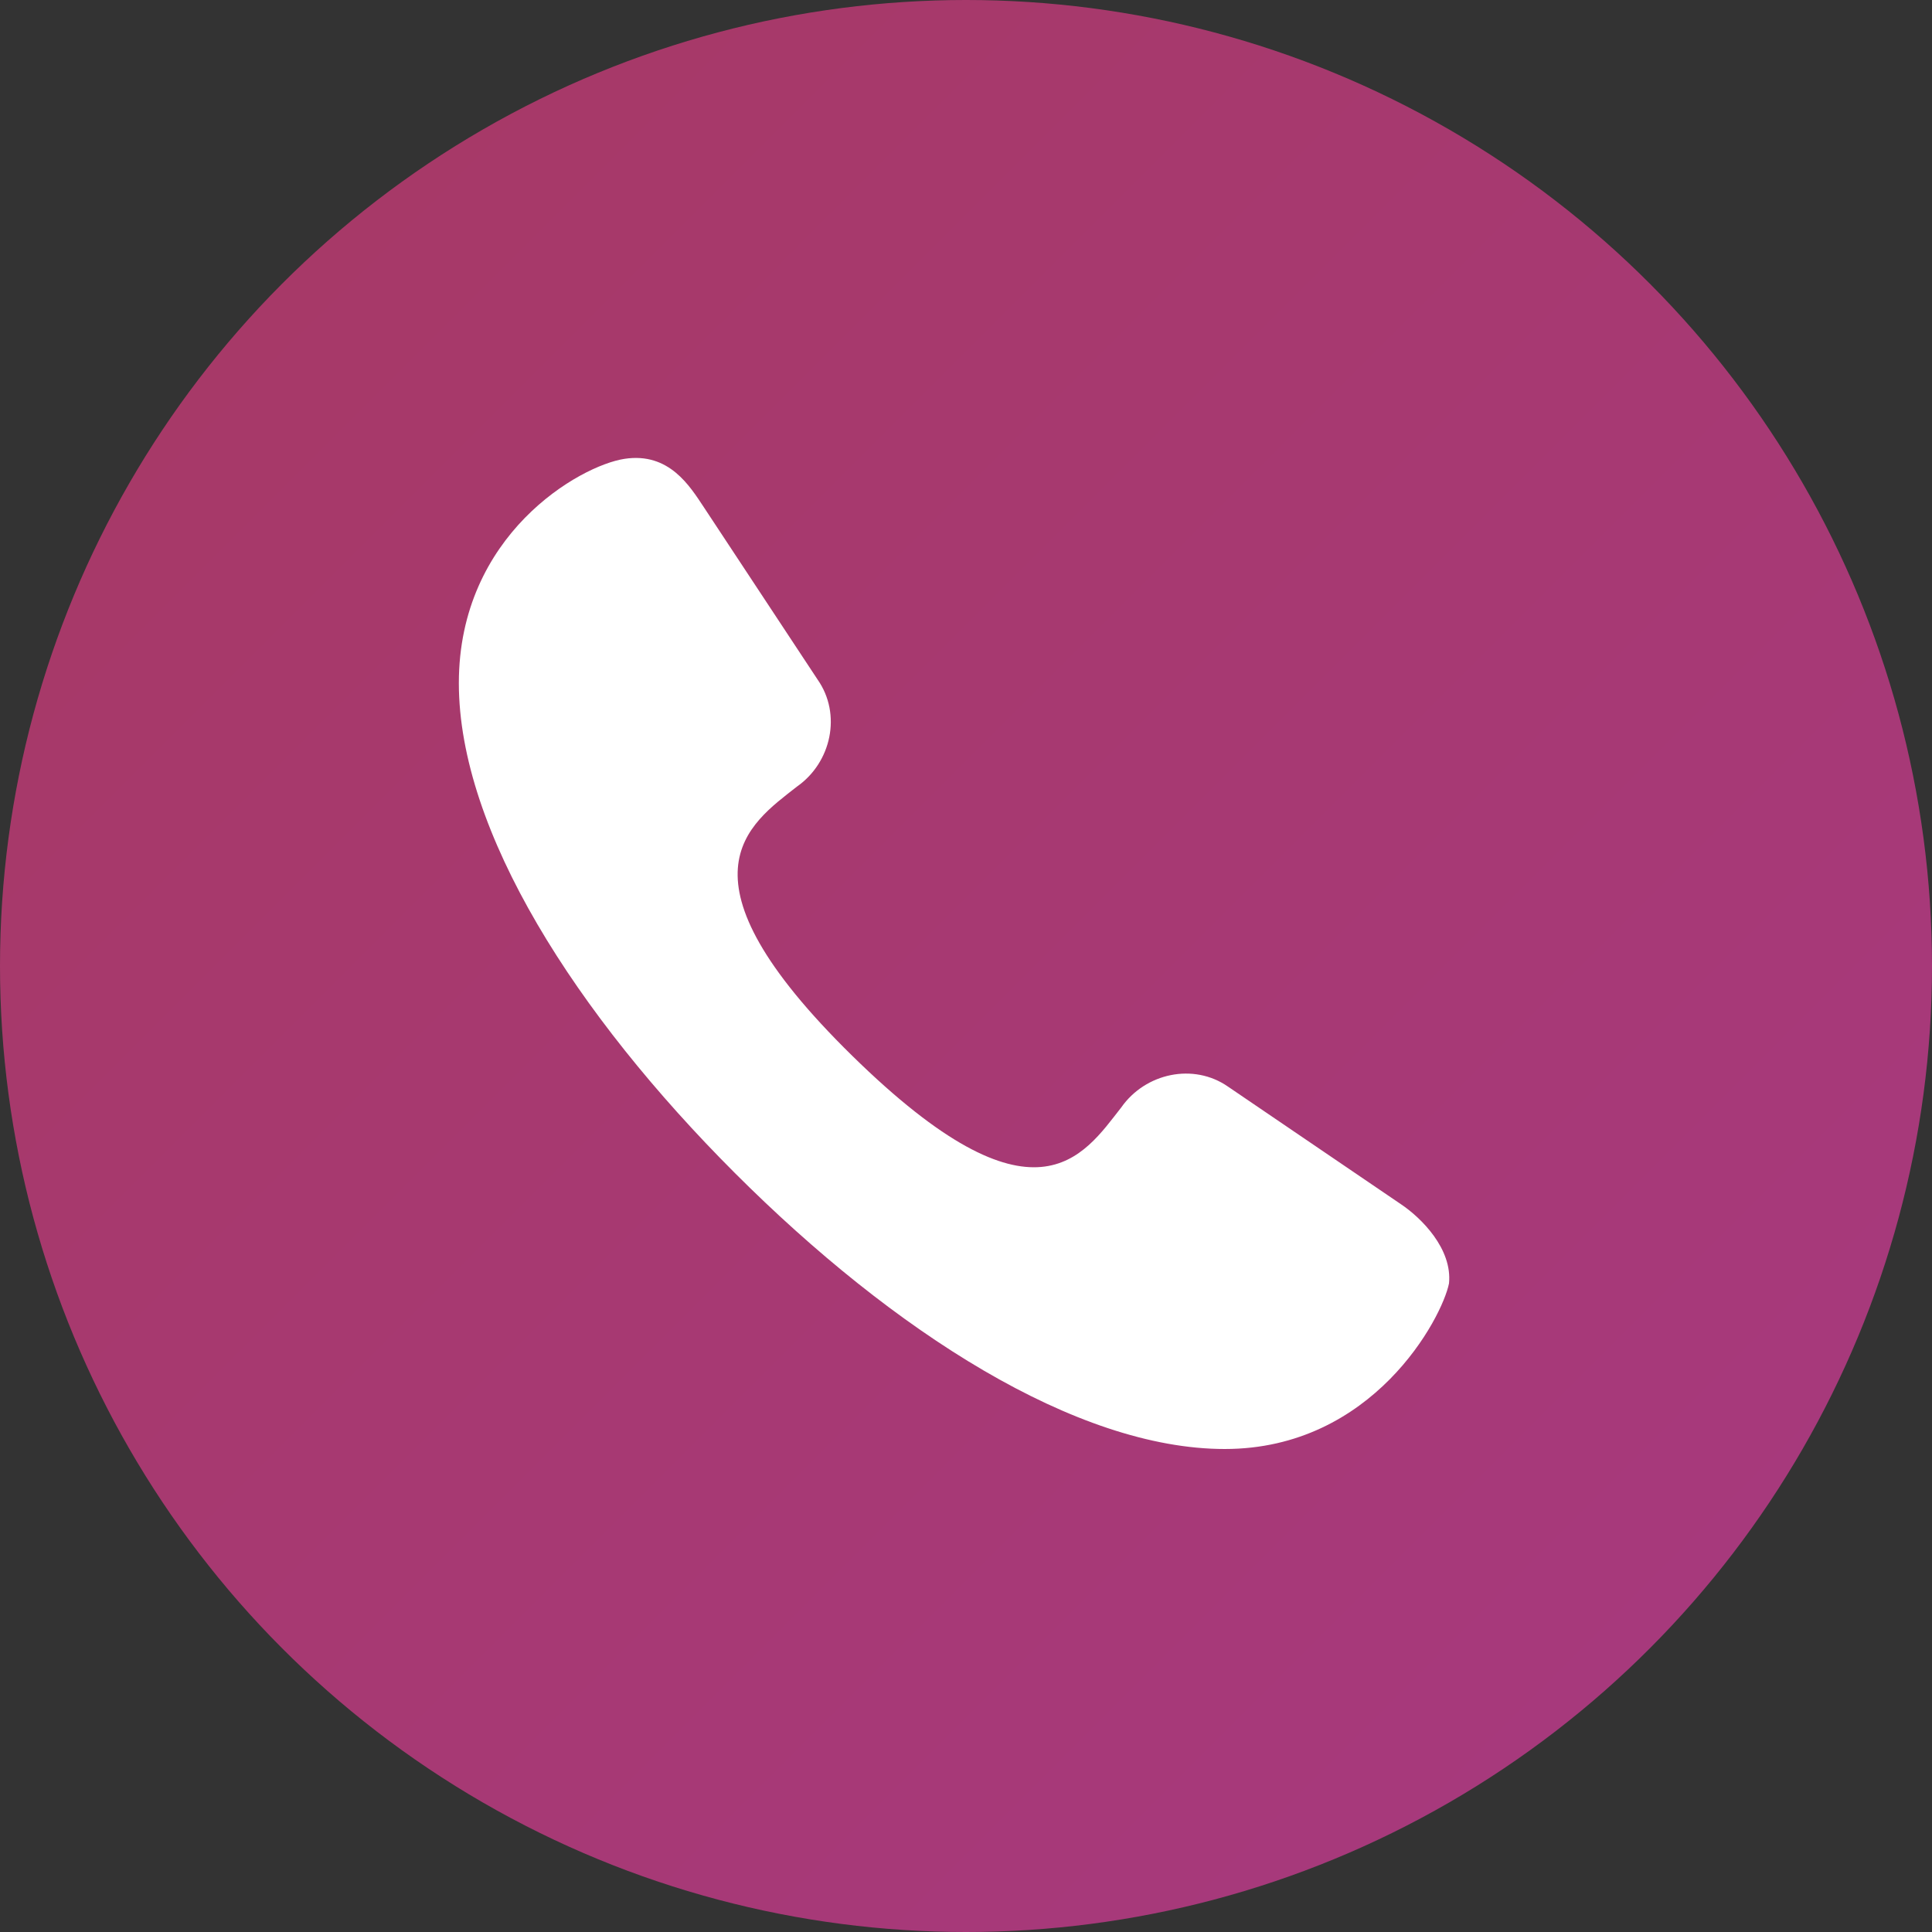 <svg xmlns="http://www.w3.org/2000/svg" xmlns:xlink="http://www.w3.org/1999/xlink" id="Calque_1" x="0px" y="0px" viewBox="0 0 56 56" style="enable-background:new 0 0 56 56;" xml:space="preserve">
<rect x="0" y="0" width="56" height="56" fill="#333333" stroke="none"/>
<style type="text/css">
	.st0{fill:url(#SVGID_1_);}
	.st1{fill:#FFFFFF;}
</style>
<linearGradient id="SVGID_1_" gradientUnits="userSpaceOnUse" x1="8.201" y1="8.201" x2="47.799" y2="47.799">
	<stop offset="0" style="stop-color:#A73968"></stop>
	<stop offset="1" style="stop-color:#A7397C"></stop>
</linearGradient>
<circle class="st0" cx="28" cy="28" r="28"></circle>
<path class="st1" d="M35.6,31.5c-1-0.7-2.4-0.4-3.1,0.6c-1.1,1.4-2.5,3.7-7.8-1.5s-3-6.7-1.6-7.8c1-0.7,1.3-2.1,0.6-3.1l-3.3-5  c-0.4-0.6-1-1.6-2.3-1.4s-4.8,2.2-4.8,6.5s3.4,9.6,8,14.2s9.9,8,14.2,8s6.3-3.8,6.5-4.8c0.1-1-0.8-1.9-1.4-2.3L35.6,31.5z"></path>
</svg>